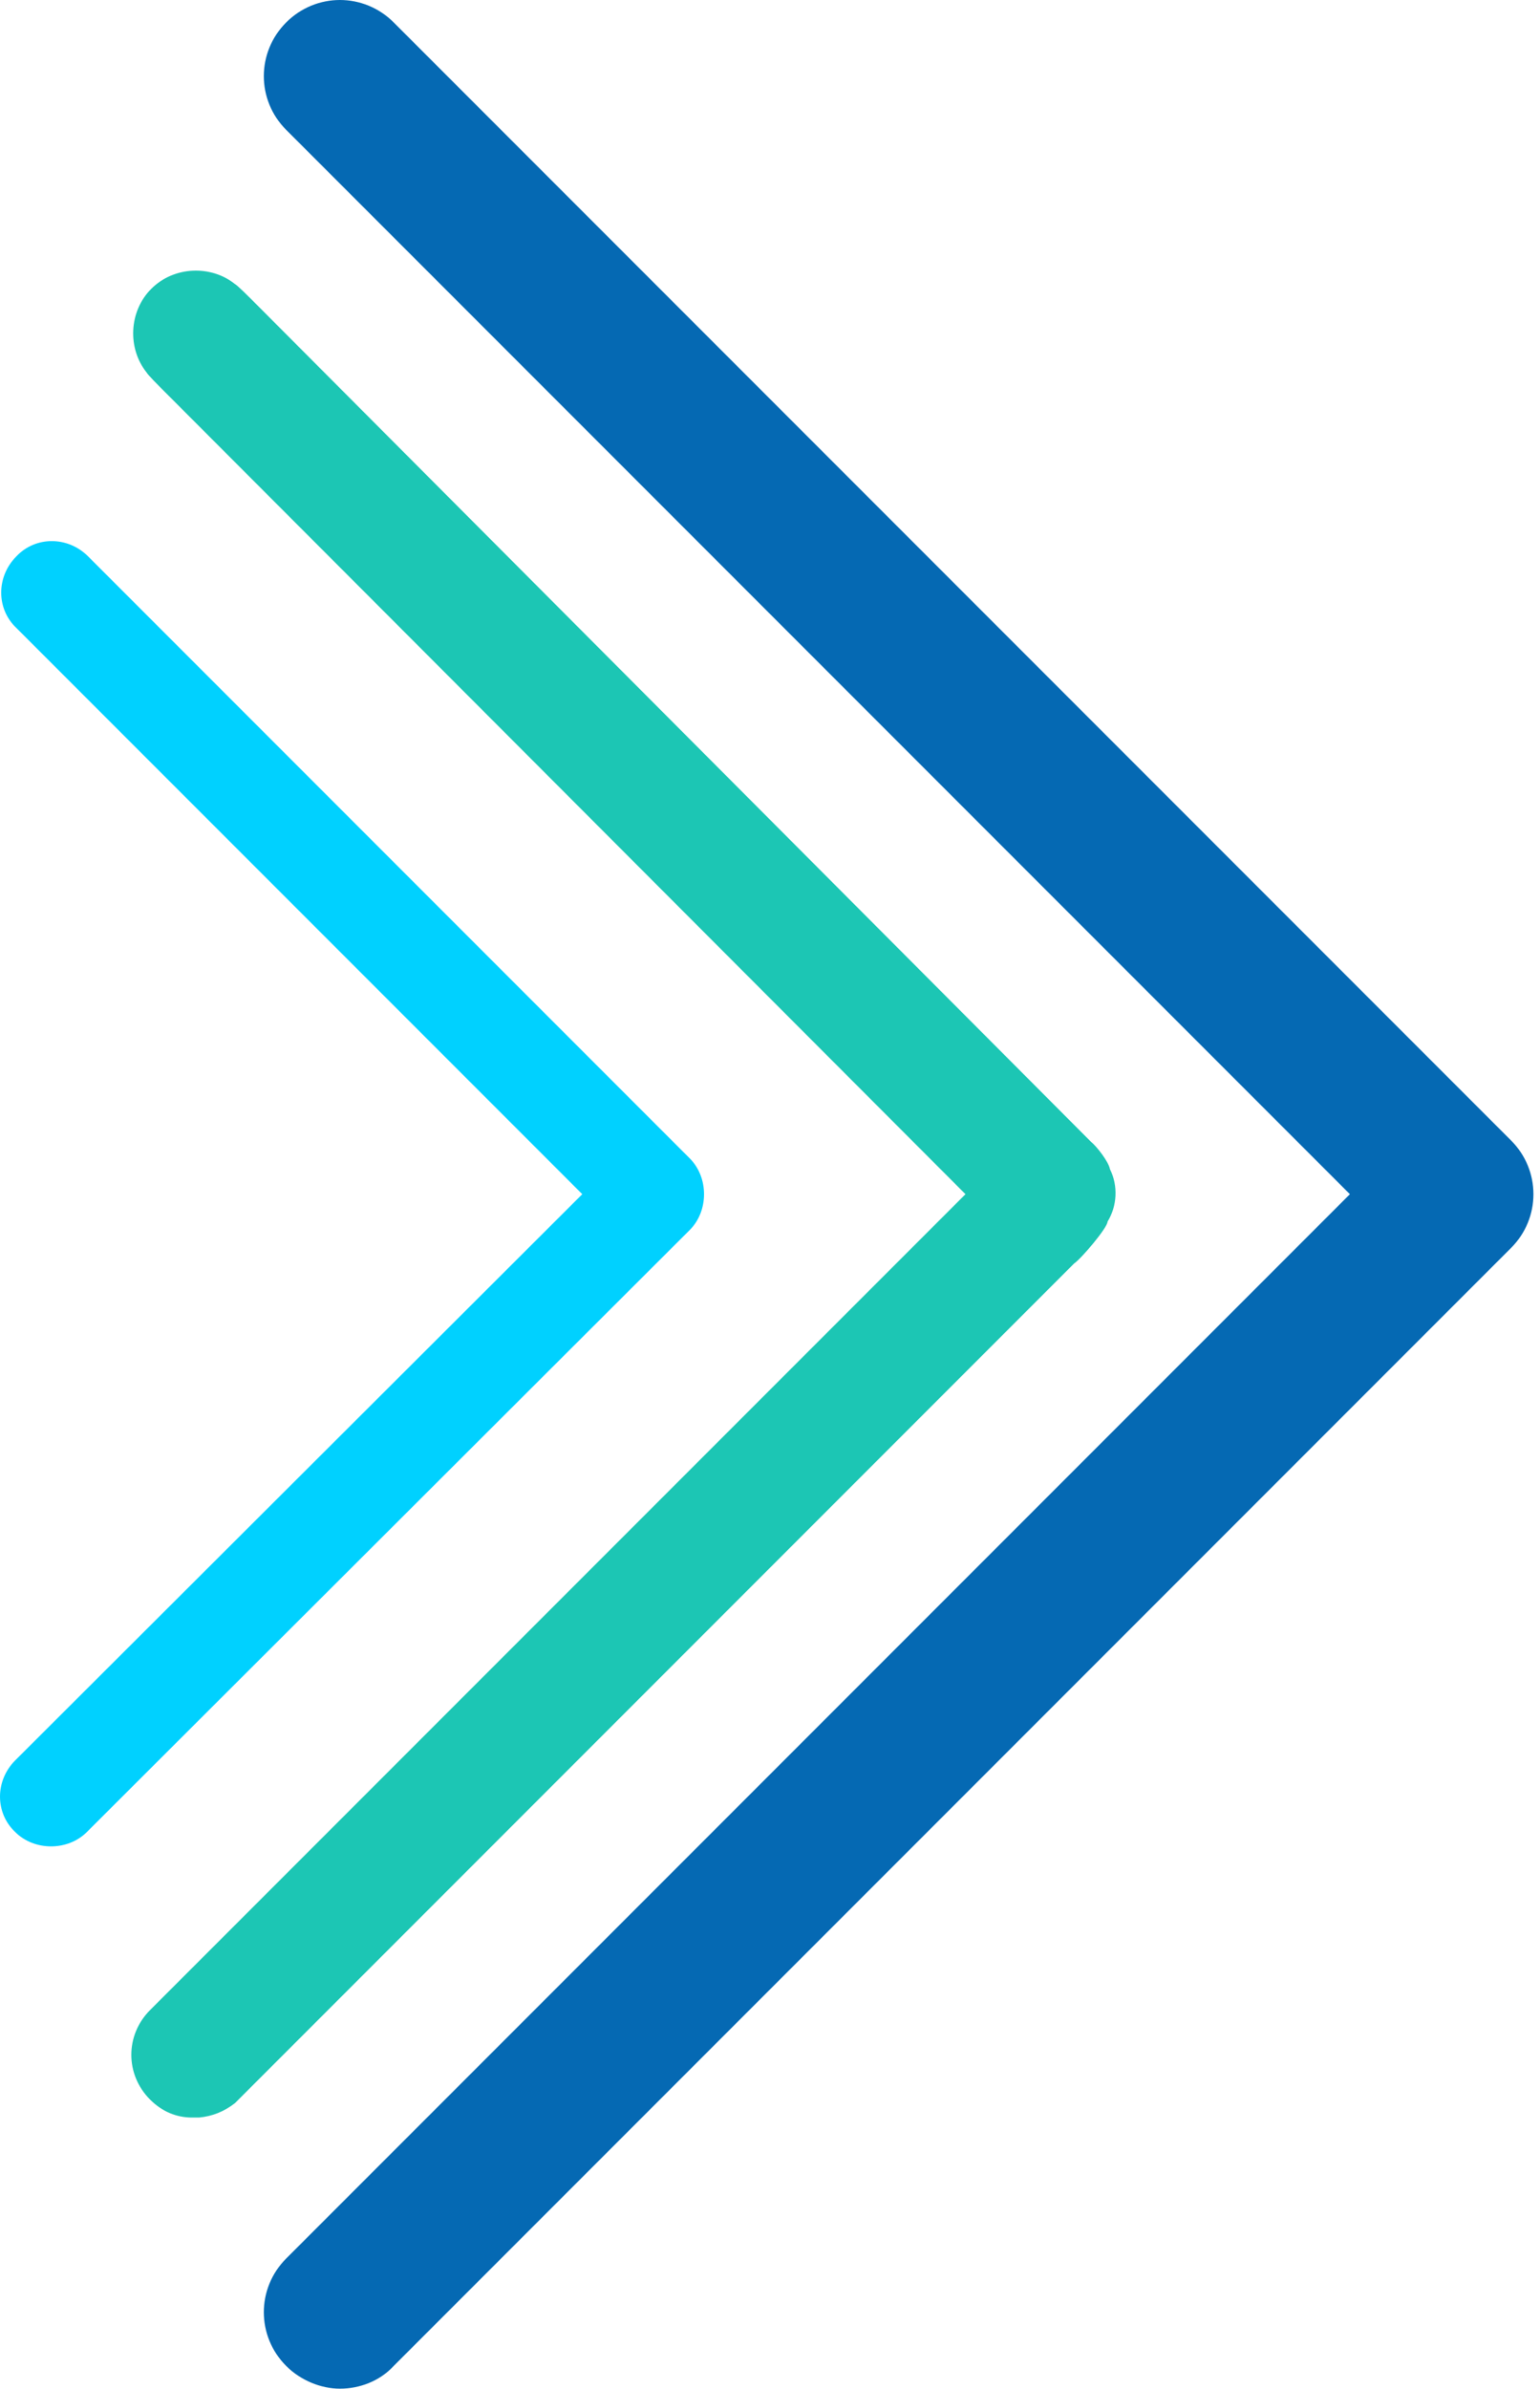 <svg width="129" height="200" viewBox="0 0 129 200" xmlns="http://www.w3.org/2000/svg"><title>graphic-omed23-arrow</title><g id="Misc" fill="none" fill-rule="evenodd"><g id="2" transform="translate(-495 -424)" fill-rule="nonzero"><g id="graphic-omed23-arrow" transform="translate(495 424)"><path d="M126.575 95.475l-93.6-93.6c-2.5-2.5-6.5-2.5-9 0s-2.5 6.5 0 9l89.1 89.1-89.1 89.1c-2.5 2.5-2.5 6.5 0 9 1.2 1.2 2.9 1.9 4.5 1.9s3.3-.6 4.5-1.9l93.6-93.6c2.5-2.5 2.5-6.5 0-9z" id="Path" fill="#0569B3"/><path d="M92.775 102.275c.8-1.3.9-3 .2-4.4-.1-.6-1.1-1.9-1.6-2.3l-70.3-70.5c-.2-.2-1.2-1.2-1.4-1.3-2-1.6-5.1-1.5-7 .4-1.9 1.9-2 5-.4 7 .1.2 1 1.1 1.2 1.3l67.4 67.5-68.3 68.3c-2.1 2.1-2.1 5.4 0 7.5 1 1 2.2 1.5 3.5 1.5h.6c1.1-.1 2.1-.5 3-1.2l.9-.9 69.4-69.4c.6-.4 2.8-3 2.8-3.5z" id="Path" fill="#1CC6B4"/><path d="M58.975 99.975c0-1.1-.4-2.2-1.2-3l-50.4-50.4c-1.7-1.7-4.4-1.7-6 0-1.7 1.7-1.7 4.4 0 6l47.4 47.4-47.5 47.4c-1.7 1.7-1.7 4.4 0 6 .8.8 1.9 1.2 3 1.2s2.2-.4 3-1.2l50.5-50.4c.8-.8 1.2-1.9 1.2-3z" id="Path" fill="#00D1FF"/></g></g></g></svg>